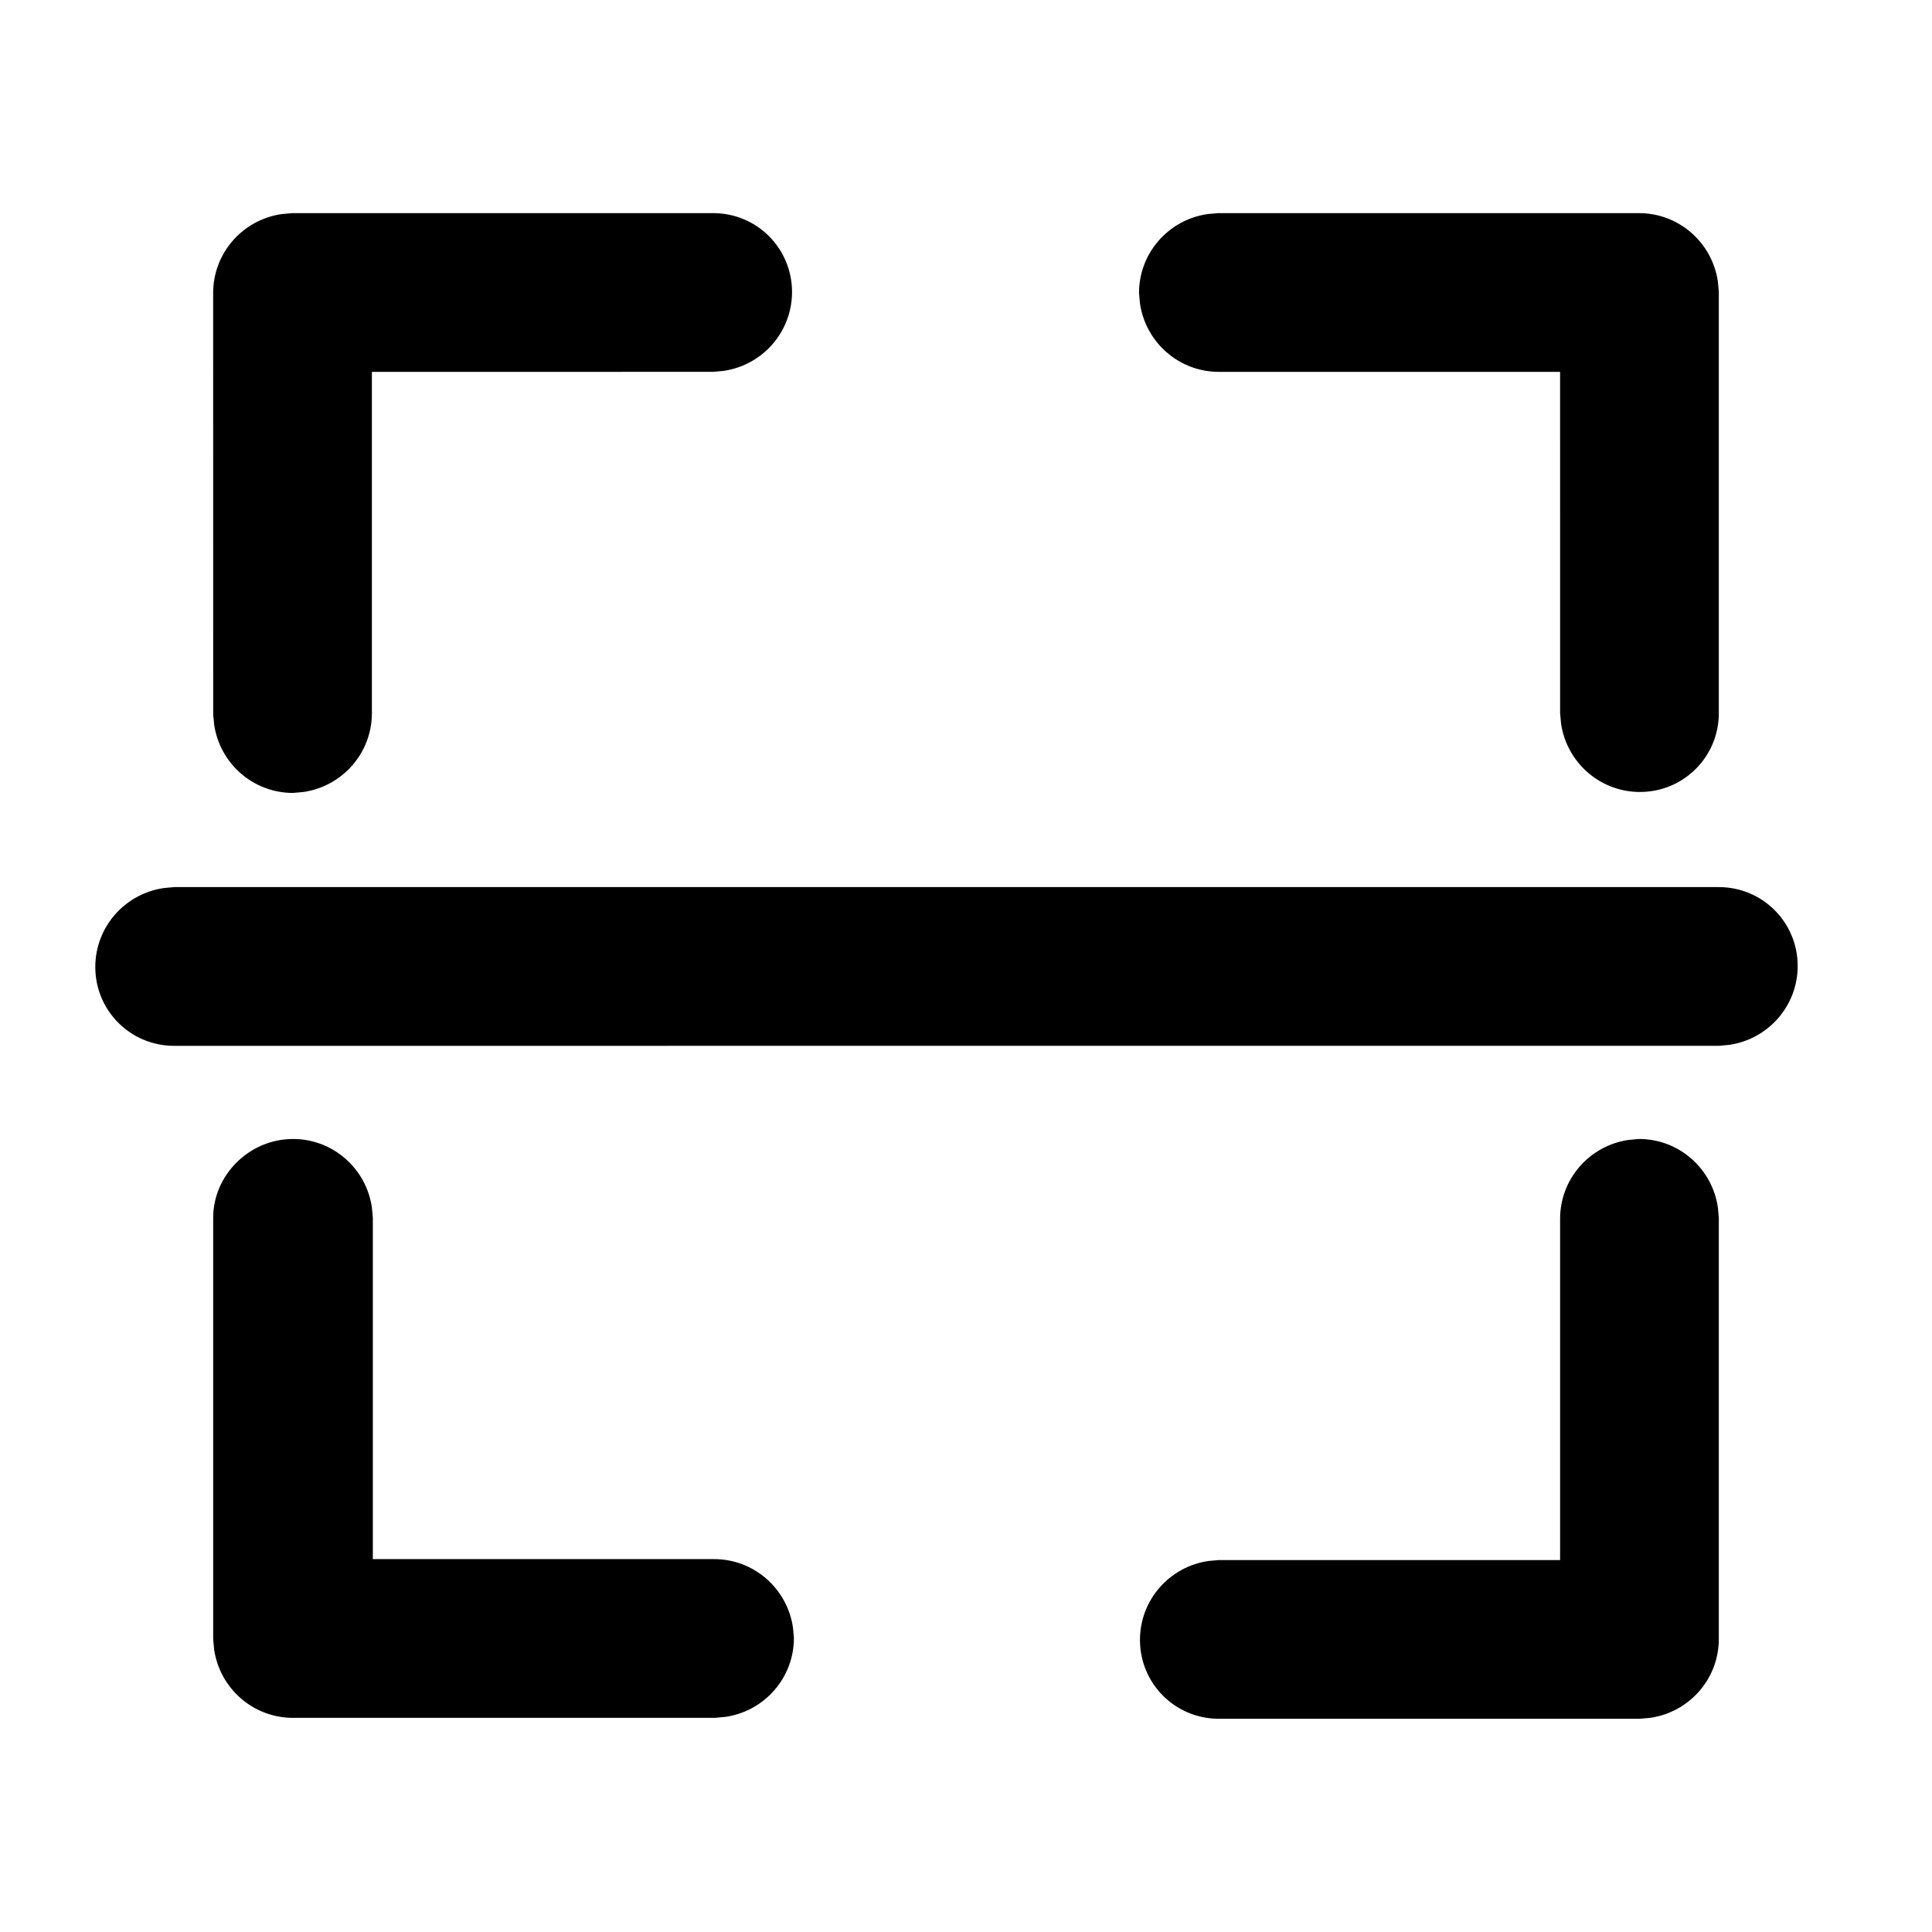 <?xml version="1.0" encoding="UTF-8"?>
<!-- Uploaded to: ICON Repo, www.iconrepo.com, Generator: ICON Repo Mixer Tools -->
<svg fill="#000000" width="800px" height="800px" version="1.1" viewBox="144 144 512 512" xmlns="http://www.w3.org/2000/svg">
 <g>
  <path d="m578.35 445.84c10.578 0 19.398 7.809 20.906 18.137l0.25 2.769v111.59c0 10.578-7.809 19.398-18.137 20.906l-2.769 0.25h-111.59c-11.586 0-20.906-9.32-20.906-20.906 0-10.578 7.809-19.398 18.137-20.906l2.769-0.25h90.434v-90.434c0-10.578 7.809-19.398 18.137-20.906zm-356.7 0c10.578 0 19.398 7.809 20.906 18.137l0.25 2.769v90.434h90.434c10.578 0 19.398 7.809 20.906 18.137l0.25 2.769c0 10.578-7.809 19.398-18.137 20.906l-2.769 0.25-111.84 0.008c-10.578 0-19.398-7.809-20.906-18.137l-0.25-2.769v-111.59c-0.004-11.336 9.57-20.91 21.156-20.91zm356.7-245.36c10.578 0 19.398 7.809 20.906 18.137l0.25 2.769v111.59c0 11.586-9.32 20.906-20.906 20.906-10.578 0-19.398-7.809-20.906-18.137l-0.25-2.769-0.004-90.43h-90.434c-10.578 0-19.398-7.809-20.906-18.137l-0.25-2.769c0-10.578 7.809-19.398 18.137-20.906l2.769-0.25zm-245.36 0c11.586 0 20.906 9.32 20.906 20.906 0 10.578-7.809 19.398-18.137 20.906l-2.769 0.25-90.434 0.008v90.434c0 10.578-7.809 19.398-18.137 20.906l-2.769 0.25c-10.578 0-19.398-7.809-20.906-18.137l-0.25-2.769-0.008-111.59c0-10.578 7.809-19.398 18.137-20.906l2.769-0.25z"/>
  <path d="m190.16 379.09h409.34c11.586 0 20.906 9.32 20.906 20.906 0 10.578-7.809 19.398-18.137 20.906l-2.769 0.25-409.34 0.008c-11.586 0-20.906-9.32-20.906-20.906 0-10.578 7.809-19.398 18.137-20.906z"/>
 </g>
</svg>
